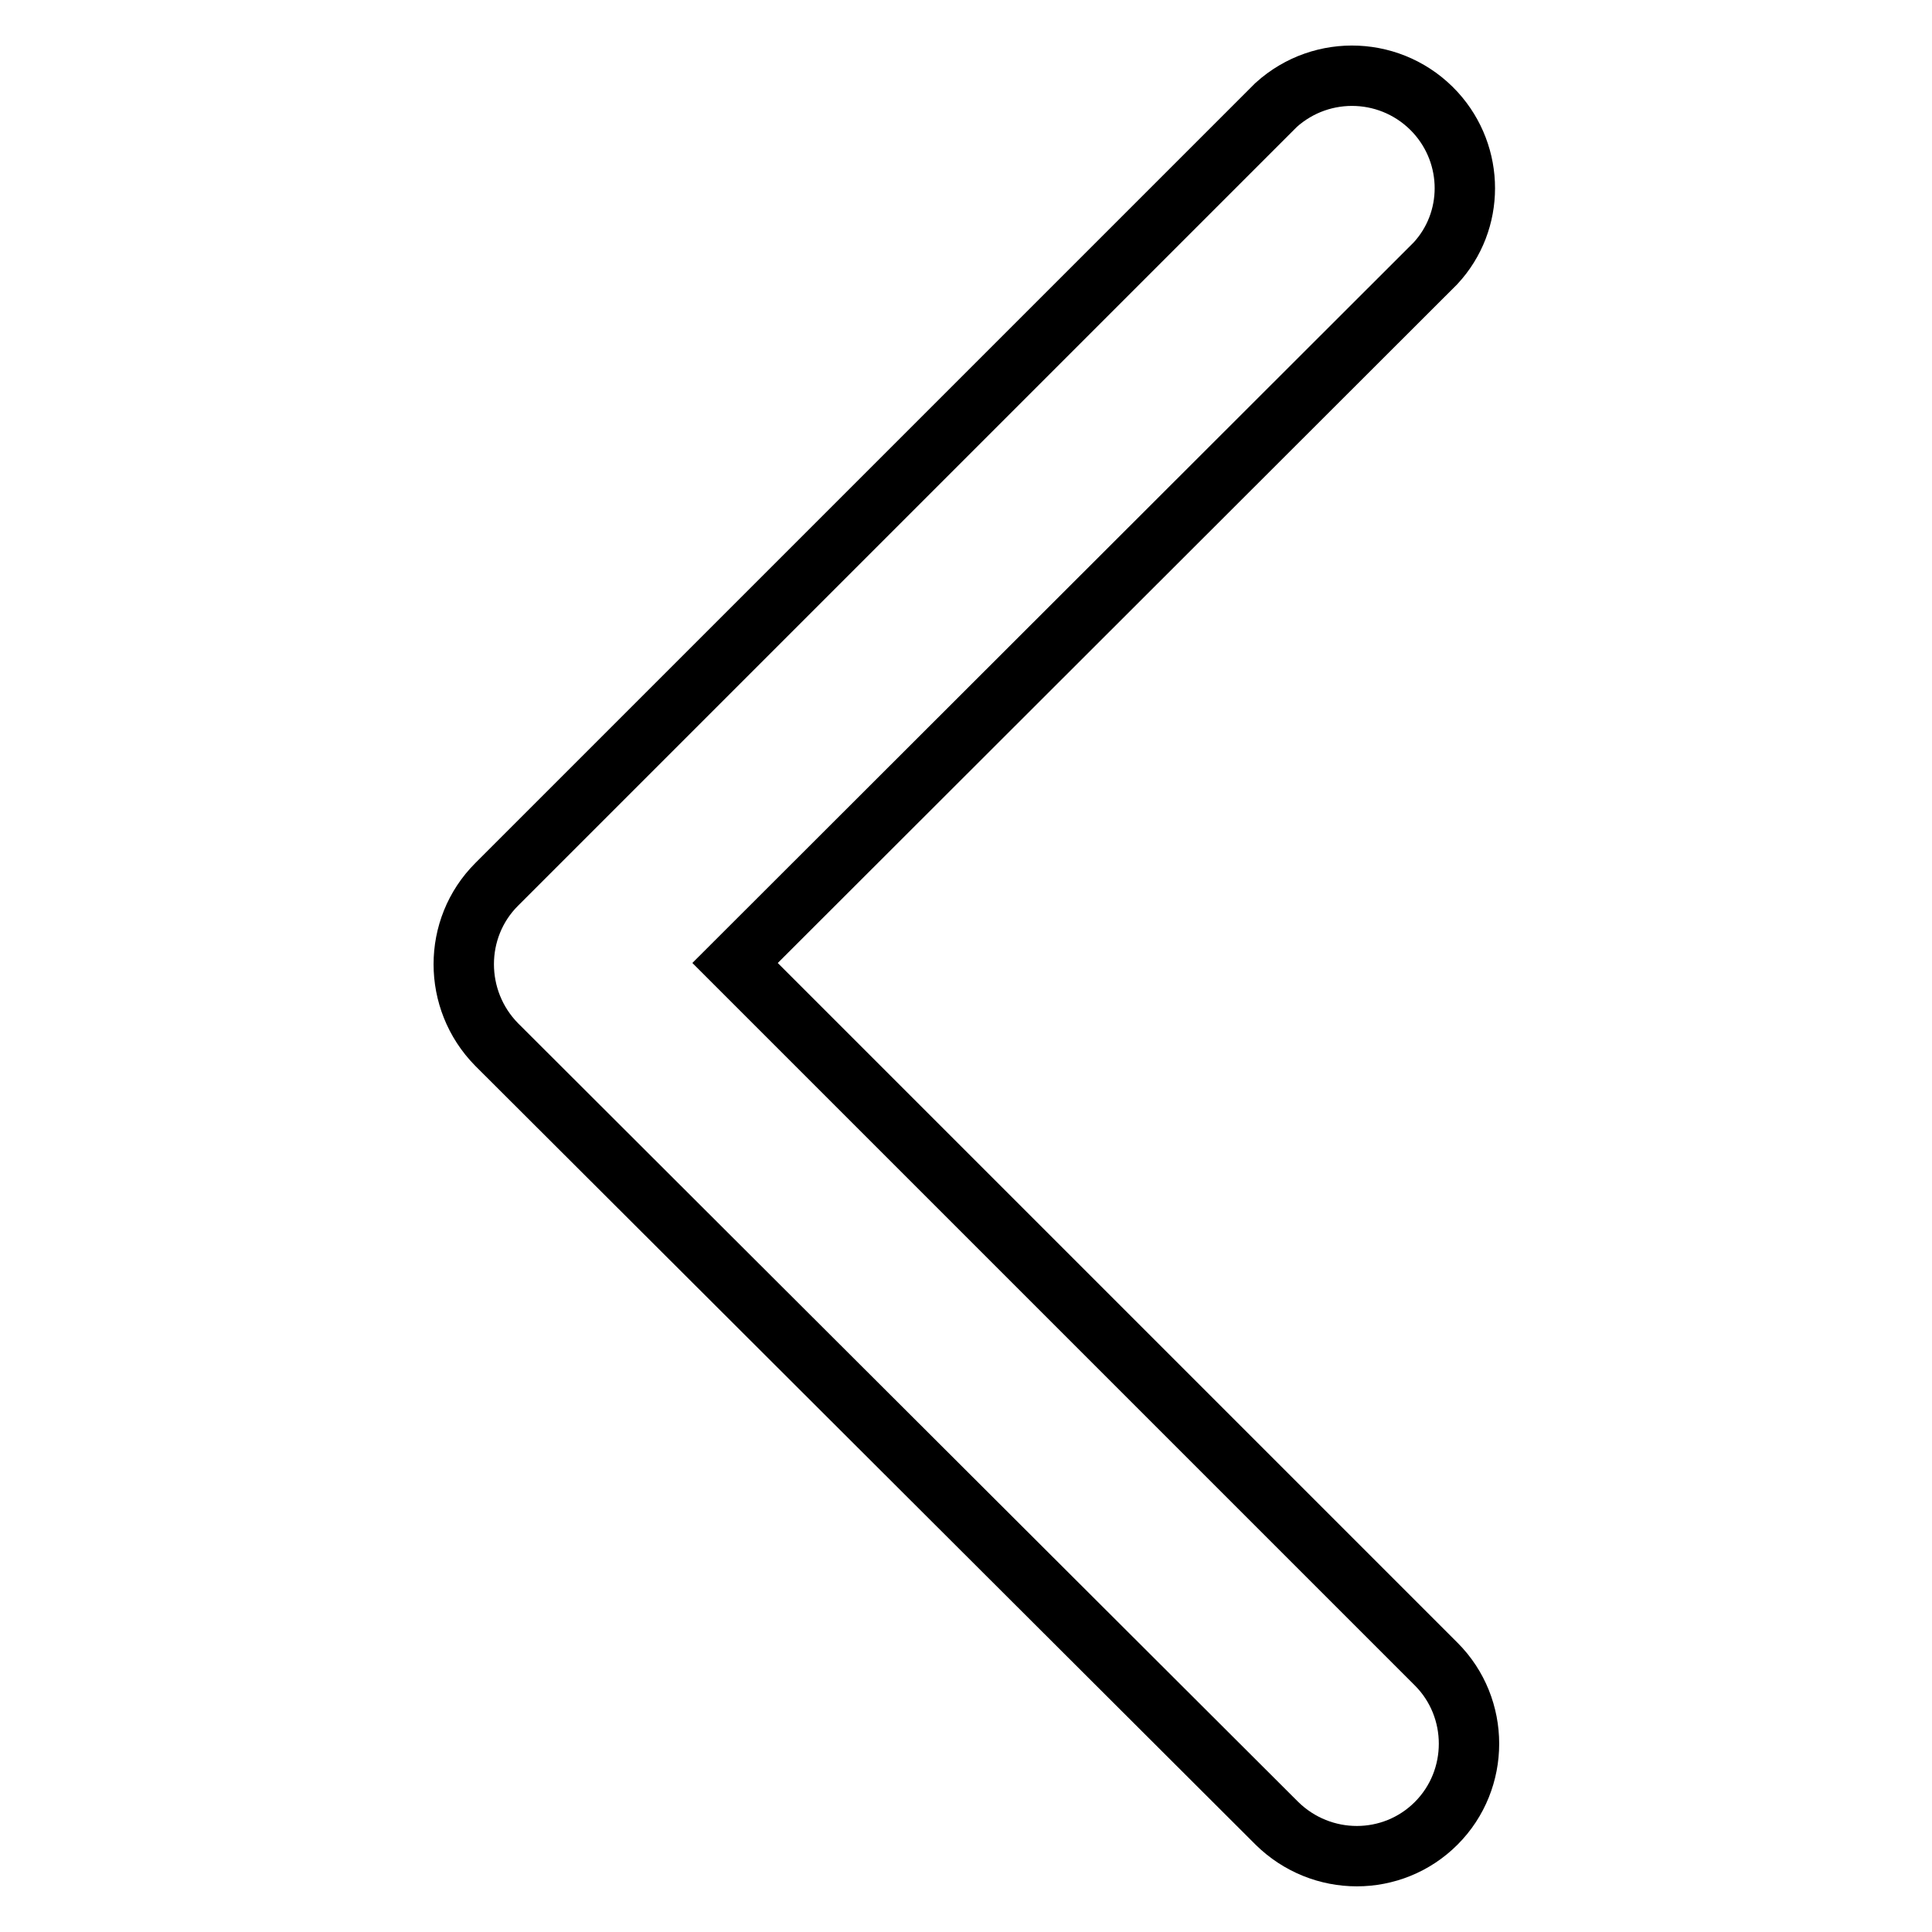 <?xml version="1.0" encoding="utf-8"?>
<!-- Svg Vector Icons : http://www.onlinewebfonts.com/icon -->
<!DOCTYPE svg PUBLIC "-//W3C//DTD SVG 1.1//EN" "http://www.w3.org/Graphics/SVG/1.1/DTD/svg11.dtd">
<svg version="1.1" xmlns="http://www.w3.org/2000/svg" xmlns:xlink="http://www.w3.org/1999/xlink" x="0px" y="0px" viewBox="0 0 256 256" enable-background="new 0 0 256 256" xml:space="preserve">
<g> <path stroke-width="8" fill-opacity="0" stroke="#000000"  d="M190.2,34.9l-92.8,92.7l92.9,92.9c5.8,5.8,5.8,15.3,0,21.1c-5.8,5.8-15.2,5.8-21.1,0L65.8,138.4 c-5.8-5.9-5.8-15.4,0-21.2L169.1,13.9c6.1-5.5,15.5-5.1,21.1,1C195.4,20.6,195.4,29.3,190.2,34.9L190.2,34.9z"/></g>
</svg>